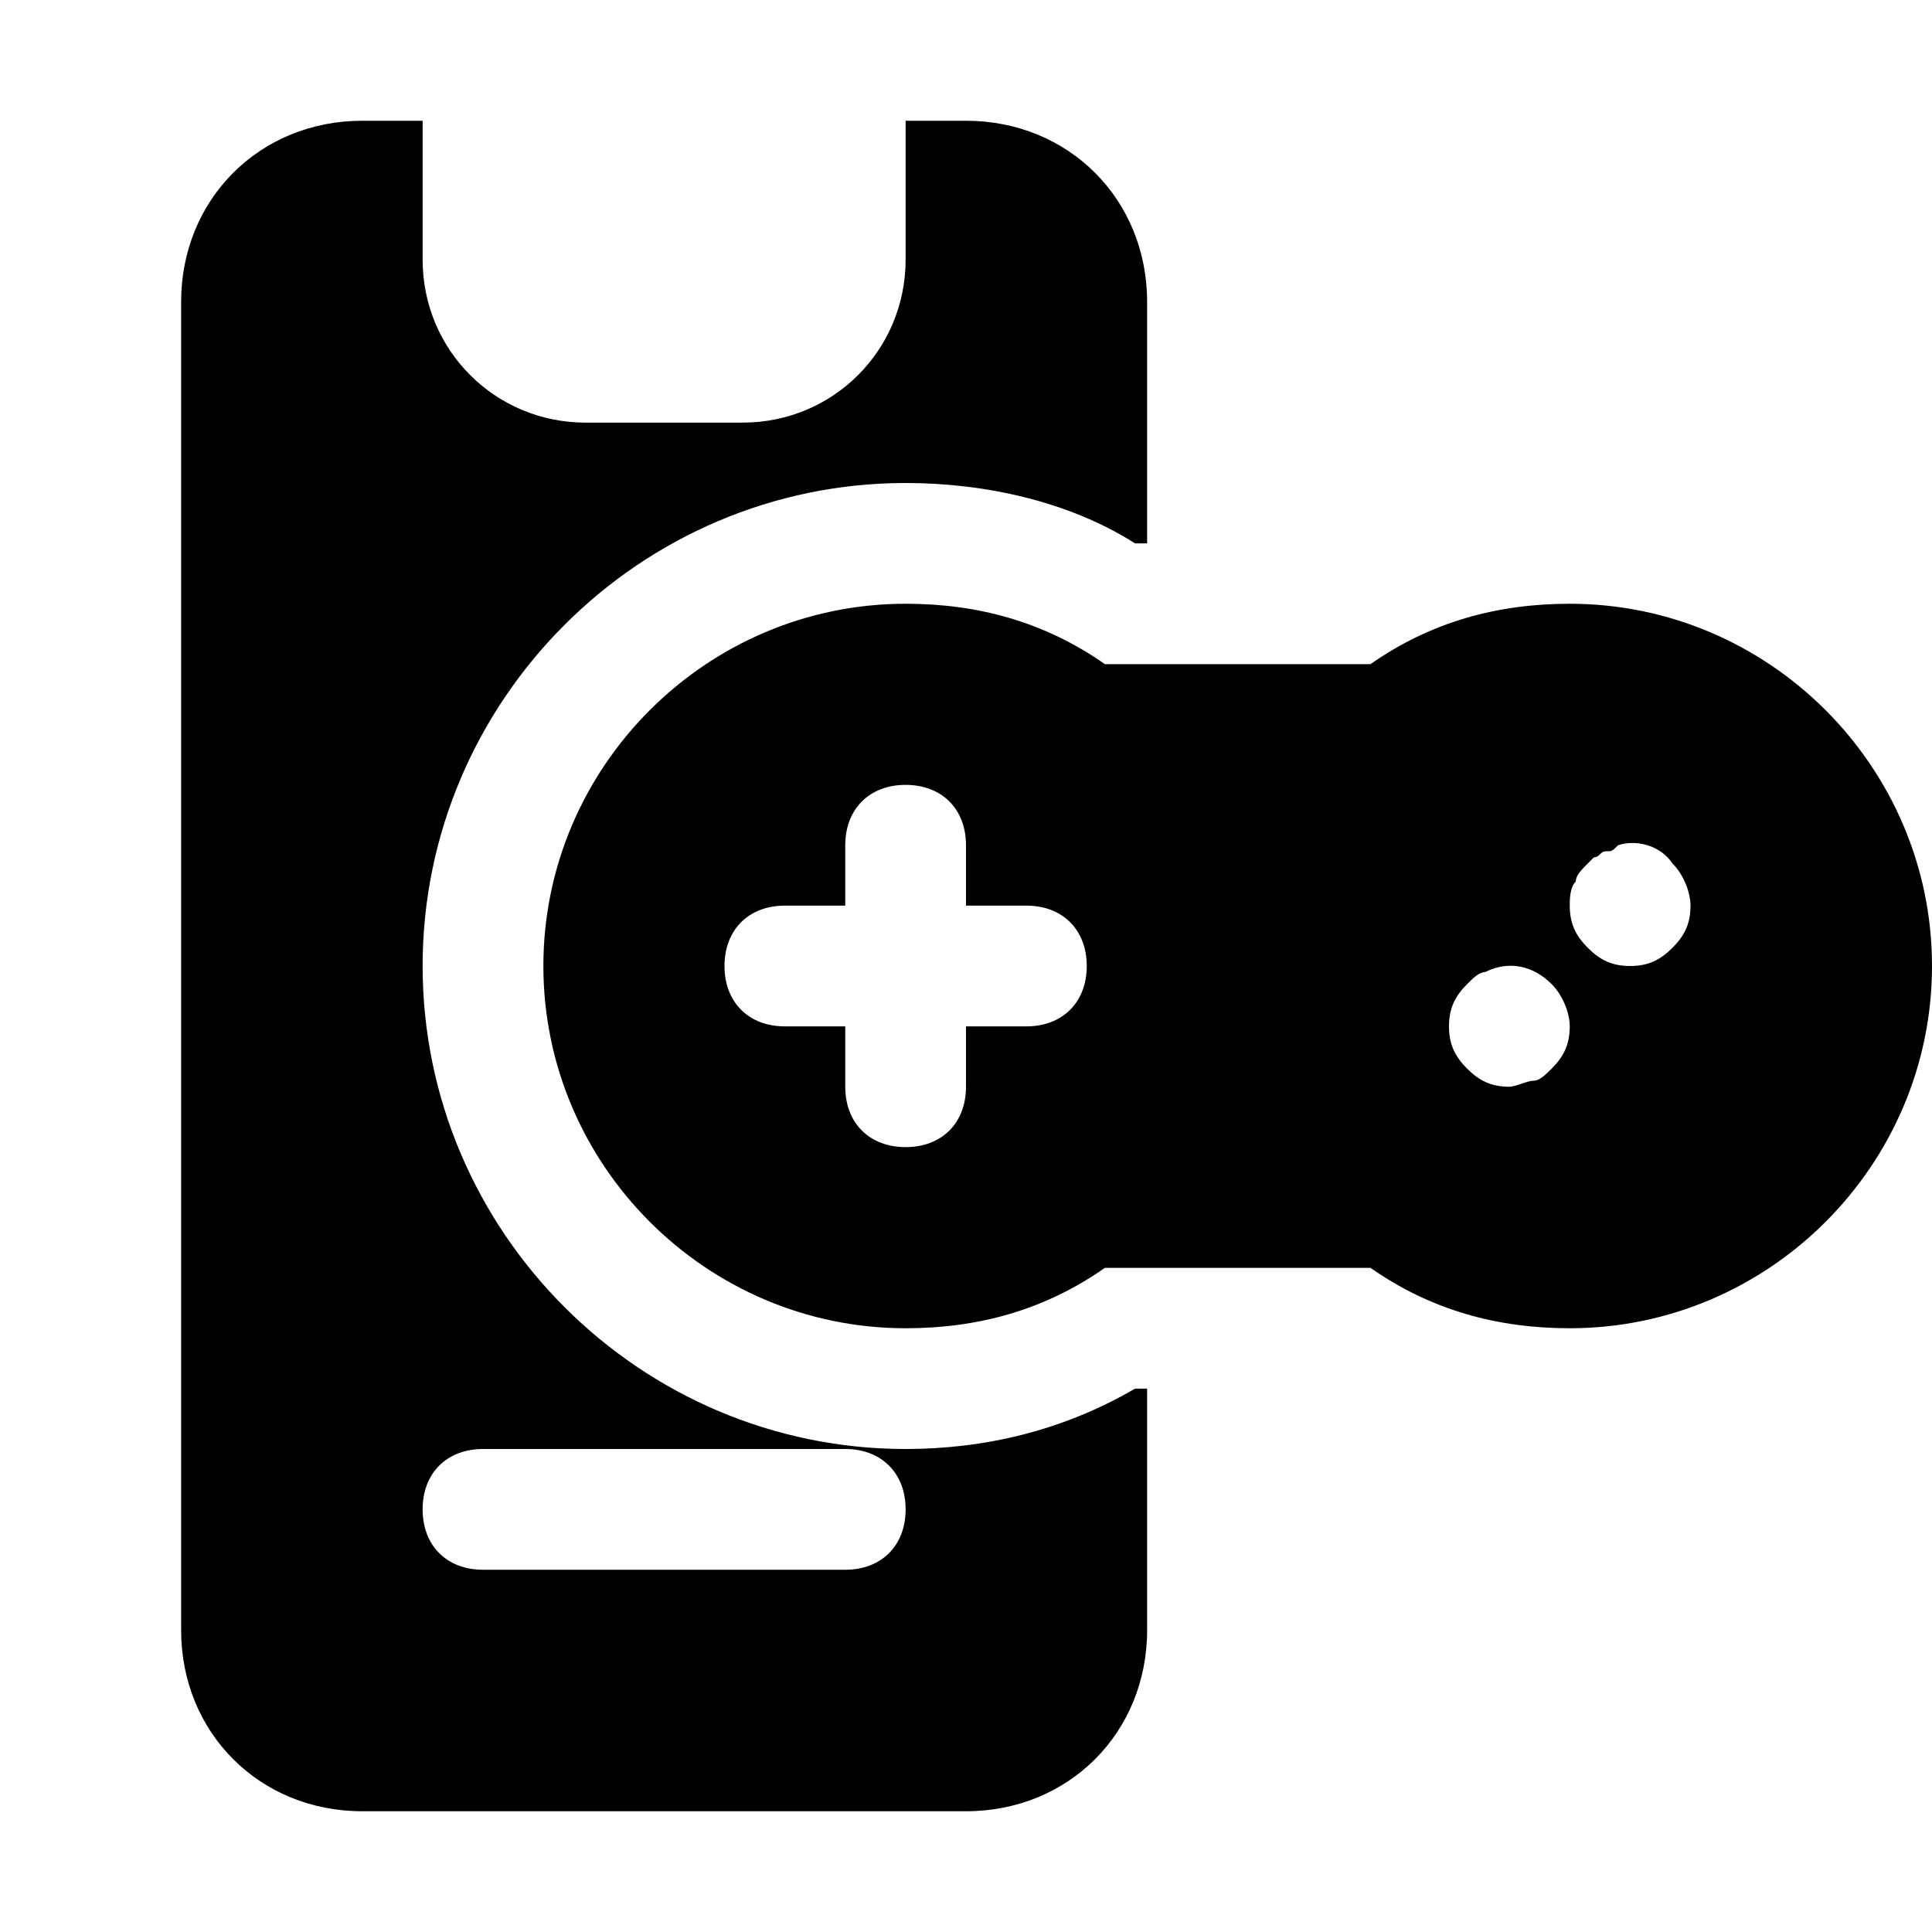 <?xml version="1.0" encoding="utf-8"?>
<svg version="1.1" id="Icons" xmlns="http://www.w3.org/2000/svg" xmlns:xlink="http://www.w3.org/1999/xlink" 
	 viewBox="0 0 32 32" xml:space="preserve">
<style type="text/css">
	.st0{fill:none;stroke:#000000;stroke-width:2;stroke-linecap:round;stroke-linejoin:round;stroke-miterlimit:10;}
</style>
<path d="M26,10c-1.2,0-2.3,0.3-3.3,1h-4.4c-1-0.7-2.1-1-3.3-1c-3.3,0-6,2.7-6,6s2.7,6,6,6c1.2,0,2.3-0.3,3.3-1h4.4
	c1,0.7,2.1,1,3.3,1c3.3,0,6-2.7,6-6S29.3,10,26,10z M17,17h-1v1c0,0.6-0.4,1-1,1s-1-0.4-1-1v-1h-1c-0.6,0-1-0.4-1-1s0.4-1,1-1h1v-1
	c0-0.6,0.4-1,1-1s1,0.4,1,1v1h1c0.6,0,1,0.4,1,1S17.6,17,17,17z M25.7,17.7c-0.1,0.1-0.2,0.2-0.3,0.2S25.1,18,25,18
	c-0.3,0-0.5-0.1-0.7-0.3C24.1,17.5,24,17.3,24,17c0-0.3,0.1-0.5,0.3-0.7c0.1-0.1,0.2-0.2,0.3-0.2c0.4-0.2,0.8-0.1,1.1,0.2
	c0.2,0.2,0.3,0.5,0.3,0.7C26,17.3,25.9,17.5,25.7,17.7z M27.7,15.7C27.5,15.9,27.3,16,27,16c-0.3,0-0.5-0.1-0.7-0.3
	C26.1,15.5,26,15.3,26,15c0-0.1,0-0.3,0.1-0.4c0-0.1,0.1-0.2,0.2-0.3c0,0,0.1-0.1,0.1-0.1c0.1,0,0.1-0.1,0.2-0.1
	c0.1,0,0.1,0,0.2-0.1c0.3-0.1,0.7,0,0.9,0.3c0.2,0.2,0.3,0.5,0.3,0.7C28,15.3,27.9,15.5,27.7,15.7z"/>
<path d="M18.8,23c-1.2,0.7-2.5,1-3.8,1c-4.4,0-8-3.6-8-8s3.6-8,8-8c1.3,0,2.7,0.3,3.8,1H19V5c0-1.7-1.3-3-3-3h-1v2.3
	C15,5.8,13.8,7,12.3,7H9.7C8.2,7,7,5.8,7,4.3V2H6C4.3,2,3,3.3,3,5v22c0,1.7,1.3,3,3,3h10c1.7,0,3-1.3,3-3v-4H18.8z M14,26H8
	c-0.6,0-1-0.4-1-1s0.4-1,1-1h6c0.6,0,1,0.4,1,1S14.6,26,14,26z"/>
</svg>